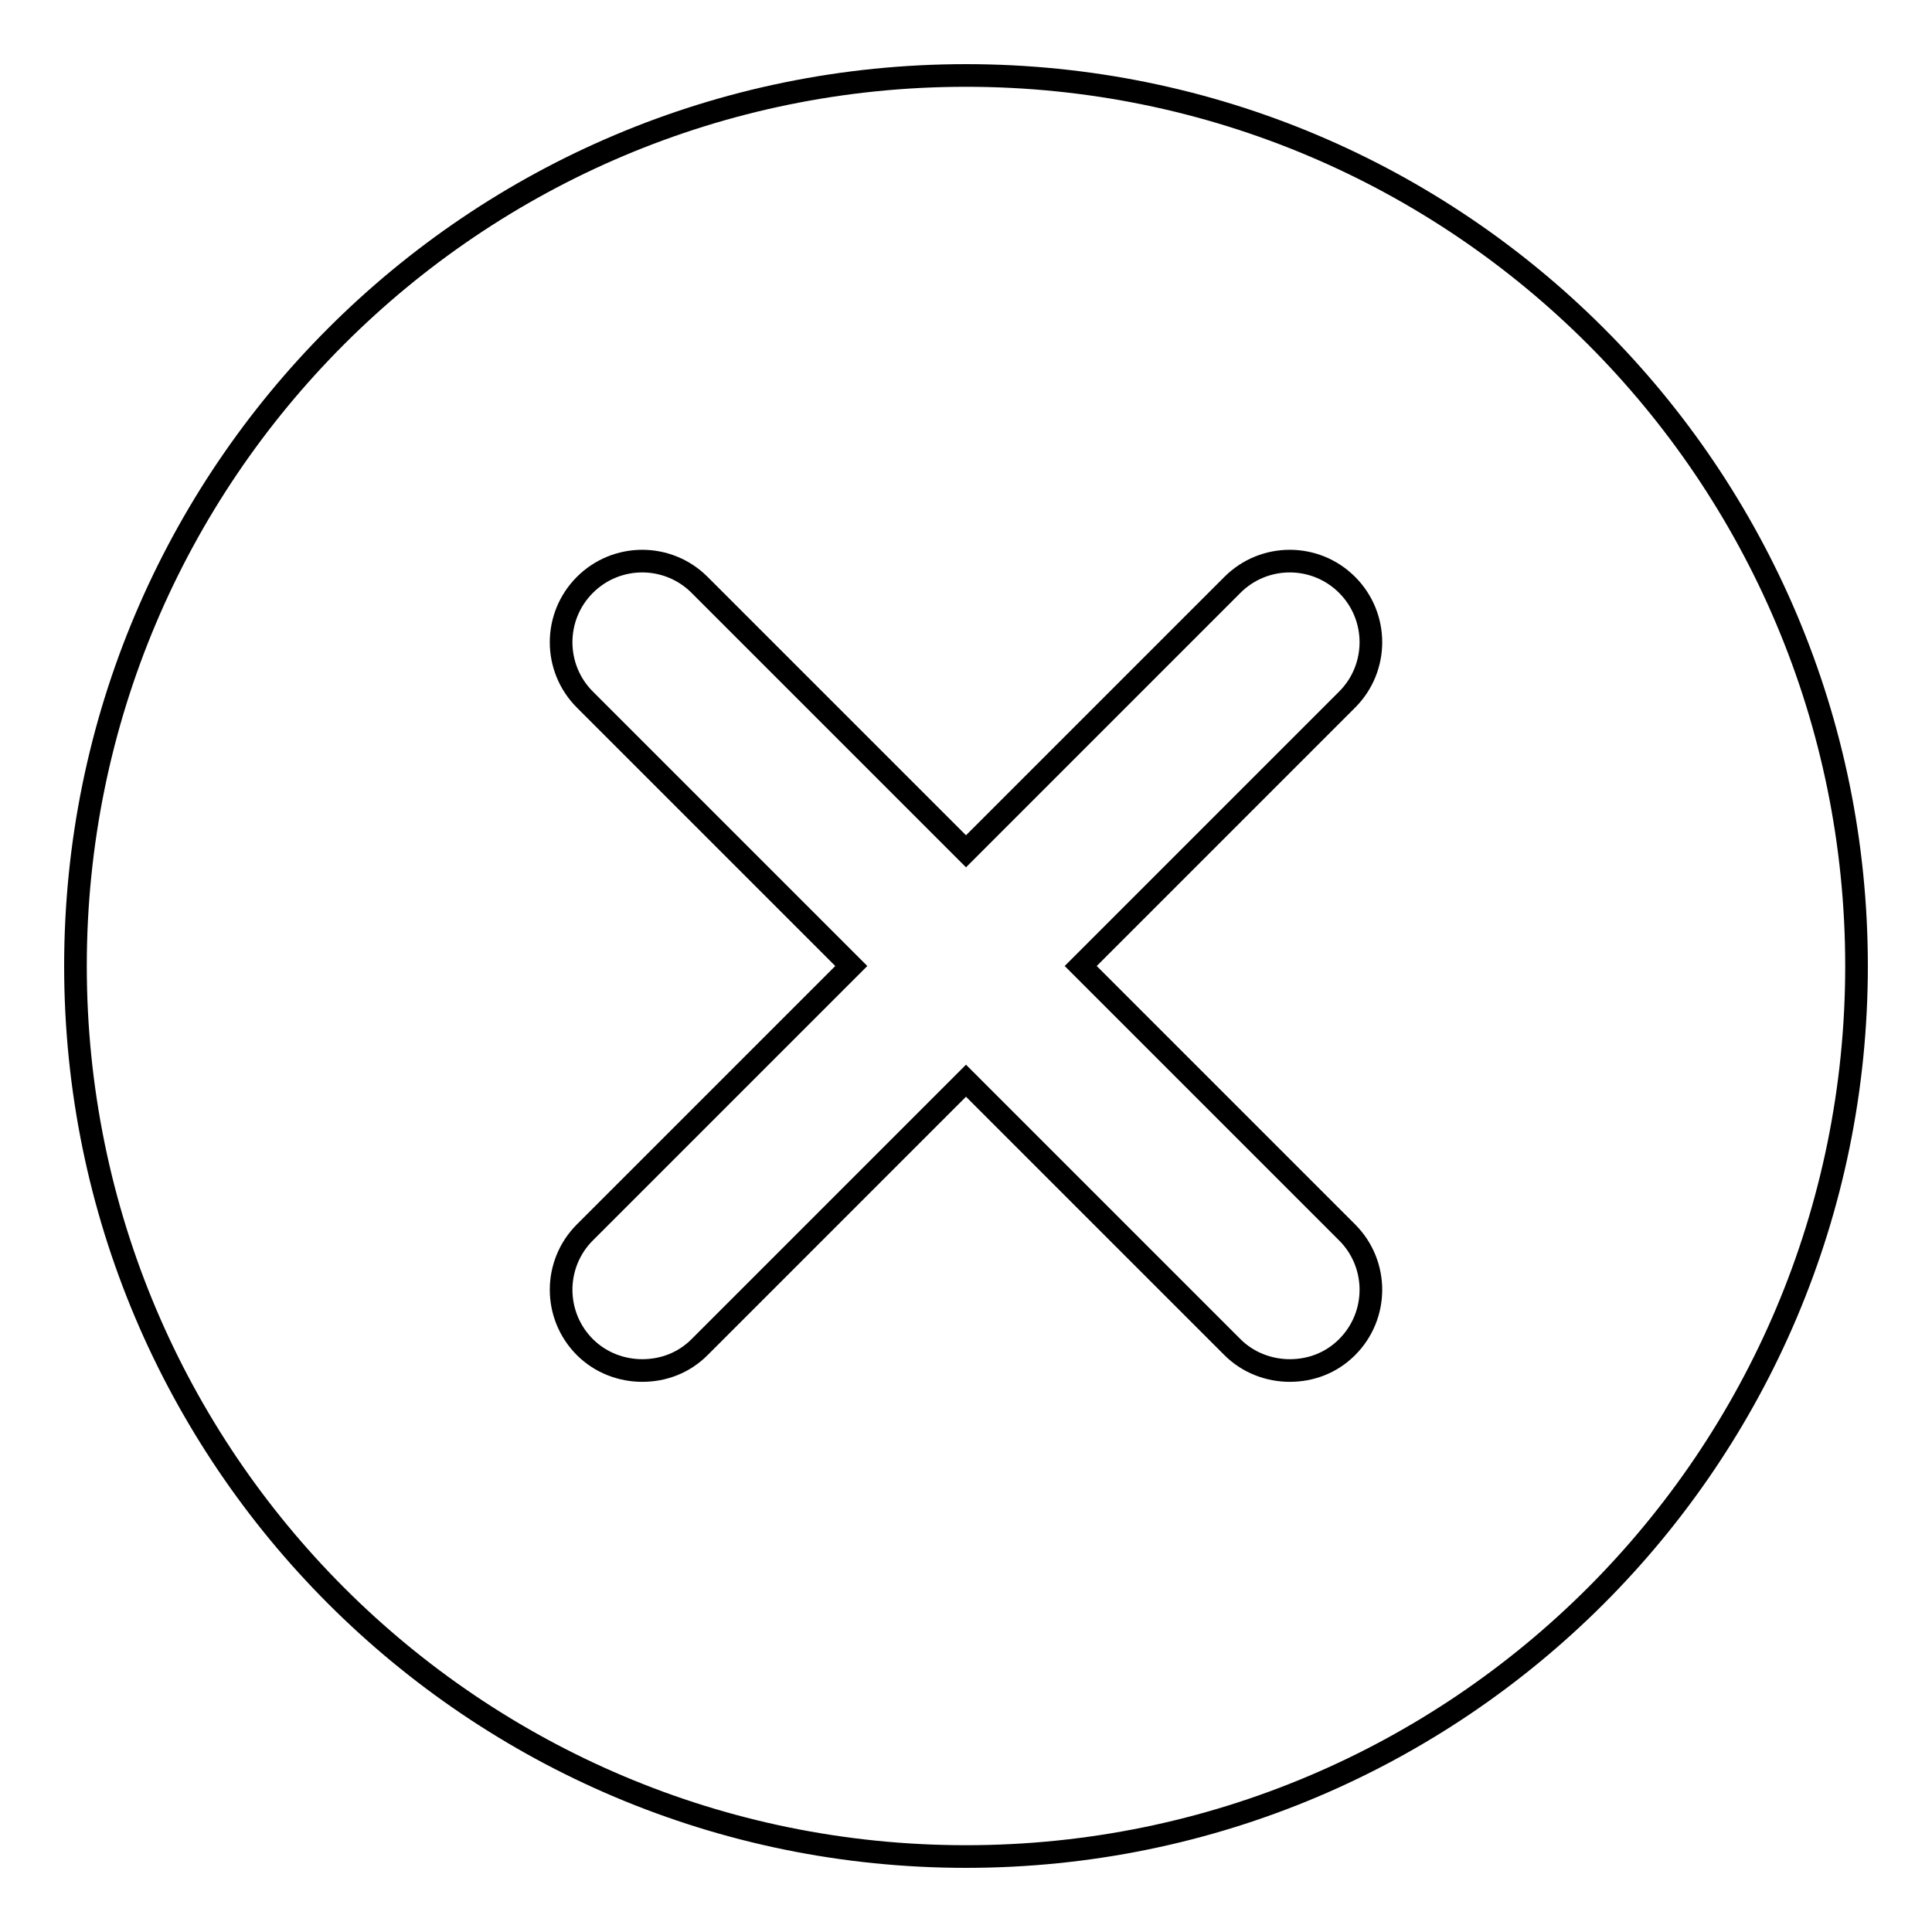 <?xml version="1.0" encoding="utf-8"?>
<!-- Svg Vector Icons : http://www.onlinewebfonts.com/icon -->
<!DOCTYPE svg PUBLIC "-//W3C//DTD SVG 1.1//EN" "http://www.w3.org/Graphics/SVG/1.1/DTD/svg11.dtd">
<svg version="1.1" xmlns="http://www.w3.org/2000/svg" xmlns:xlink="http://www.w3.org/1999/xlink" x="0px" y="0px" viewBox="0 0 256 256" enable-background="new 0 0 256 256" xml:space="preserve">
<g><g><path stroke-width="3" fill-opacity="0" stroke="#000000"  d="M128,10C62.8,10,10,62.8,10,128c0,65.2,52.8,118,118,118c65.2,0,118-52.8,118-118C246,62.8,193.2,10,128,10z M178.5,163.3c4.2,4.2,4.2,11,0,15.2c-2.1,2.1-4.8,3.1-7.6,3.1c-2.7,0-5.5-1-7.6-3.1L128,143.2l-35.3,35.3c-2.1,2.1-4.8,3.1-7.6,3.1c-2.7,0-5.5-1-7.6-3.1c-4.2-4.2-4.2-11,0-15.2l35.3-35.3L77.5,92.7c-4.2-4.2-4.2-11,0-15.2c4.2-4.2,11-4.2,15.2,0l35.3,35.3l35.3-35.3c4.2-4.2,11-4.2,15.2,0c4.2,4.2,4.2,11,0,15.2L143.2,128L178.5,163.3z"/></g></g>
</svg>